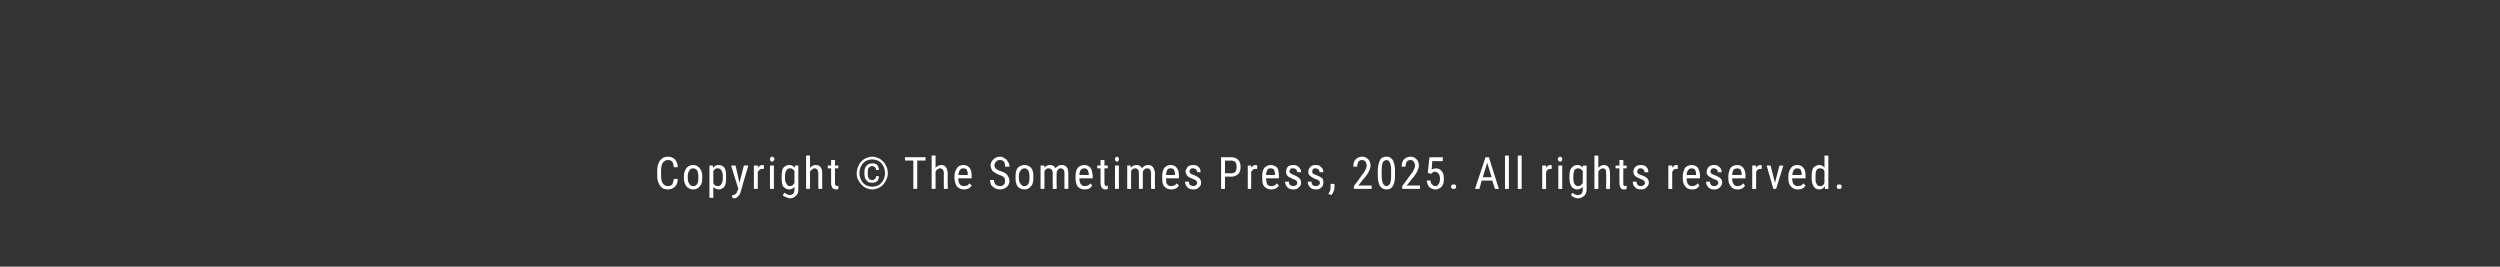<?xml version="1.0" standalone="no"?><!DOCTYPE svg PUBLIC "-//W3C//DTD SVG 1.1//EN" "http://www.w3.org/Graphics/SVG/1.1/DTD/svg11.dtd"><svg xmlns="http://www.w3.org/2000/svg" version="1.1" width="450px" height="48px" viewBox="0 -28 450 48" style="top:-28px"><rect x="0" y="-28" width="450" height="48" fill="#333333" stroke="none"/><desc>Copyright © The Sometimes Press, 2025. All rights reserved.</desc><defs/><g id="Polygon3406"><path d="m122 4.2c0 .6-.2 1.1-.5 1.4c-.3.3-.8.5-1.3.5c-.6 0-1.1-.2-1.4-.7c-.3-.4-.5-1-.5-1.7V2.6c0-.7.2-1.3.5-1.7c.4-.5.8-.7 1.4-.7c.6 0 1 .2 1.3.5c.3.4.5.8.5 1.4h-.7c-.1-.4-.1-.8-.3-1c-.2-.2-.4-.3-.8-.3c-.4 0-.6.2-.9.5c-.2.3-.3.8-.3 1.3v1.1c0 .6.1 1 .3 1.3c.2.3.5.5.9.5c.3 0 .6-.1.8-.3c.1-.2.2-.5.3-1h.7zm1.1-.5c0-.6.2-1.1.5-1.5c.3-.3.7-.5 1.2-.5c.4 0 .8.2 1.1.5c.3.4.5.8.5 1.4v.5c0 .6-.1 1.1-.4 1.4c-.3.4-.7.6-1.2.6c-.5 0-.9-.2-1.2-.5c-.3-.4-.5-.9-.5-1.4v-.5zm.7.4c0 .4.1.8.3 1c.1.3.4.4.7.4c.6 0 .9-.5.9-1.3v-.5c0-.4-.1-.8-.2-1c-.2-.3-.5-.4-.7-.4c-.3 0-.6.1-.7.4c-.2.2-.3.6-.3 1v.4zm6.9 0c0 .7-.1 1.2-.3 1.5c-.3.3-.6.5-1 .5c-.5 0-.8-.2-1-.5c-.02 0 0 2 0 2h-.7V1.8h.6s.05.44.1.4c.2-.3.5-.5 1-.5c.4 0 .8.2 1 .5c.2.3.3.8.3 1.4v.5zm-.6-.4c0-.5-.1-.8-.3-1.1c-.1-.2-.3-.3-.7-.3c-.3 0-.5.2-.7.5v2.2c.2.3.4.5.7.5c.4 0 .6-.1.7-.3c.2-.3.3-.6.3-1.1v-.4zm3 1.2l.8-3.1h.8s-1.43 4.8-1.4 4.8c-.1.4-.3.6-.5.8c-.2.2-.4.3-.6.3c-.1 0-.2 0-.4-.1c.02.04 0-.5 0-.5c0 0 .17-.03.2 0c.2 0 .3-.1.4-.2c.2-.1.2-.2.3-.5c.02.04.2-.4.2-.4l-1.3-4.2h.8l.7 3.1zm4.4-2.5h-.3c-.4 0-.6.2-.8.6c.02-.02 0 3 0 3h-.7V1.8h.7v.4c.2-.3.5-.5.8-.5c.1 0 .2 0 .3.1v.6zm1.8 3.6h-.7V1.8h.7v4.2zm.1-5.3c0 .1-.1.2-.1.2c-.1.1-.2.2-.3.2c-.2 0-.3-.1-.3-.2c-.1 0-.1-.1-.1-.2c0-.2 0-.3.1-.3c0-.1.1-.2.3-.2c.1 0 .2.1.3.2c0 0 .1.1.1.3zm1.3 3c0-.7.1-1.2.3-1.5c.3-.3.6-.5 1.1-.5c.4 0 .7.2.9.5c.04.05.1-.4.1-.4h.6v4.2c0 .6-.1 1-.4 1.2c-.3.3-.6.5-1.1.5c-.2 0-.5-.1-.7-.2c-.3-.1-.5-.2-.6-.4l.3-.4c.3.2.6.4.9.4c.6 0 .9-.3.9-1v-.5c-.2.3-.5.5-.9.5c-.5 0-.8-.2-1.1-.5c-.2-.3-.3-.8-.3-1.4v-.5zm.6.4c0 .5.1.8.3 1c.1.3.3.4.6.4c.4 0 .6-.2.8-.6V2.8c-.2-.3-.4-.5-.8-.5c-.3 0-.5.1-.6.3c-.2.3-.3.6-.3 1.1v.4zm4.5-1.9c.3-.3.6-.5 1-.5c.8 0 1.2.5 1.2 1.5c-.03-.01 0 2.8 0 2.8h-.7s-.02-2.78 0-2.8c0-.3-.1-.5-.2-.7c-.1-.1-.3-.2-.5-.2c-.2 0-.3.1-.4.2c-.2.1-.3.2-.4.4c.02.03 0 3.1 0 3.1h-.7v-6h.7s.02 2.21 0 2.2zm4.5-1.4v1h.6v.5h-.6v2.7c0 .1 0 .2.1.3c0 .1.1.2.3.2c.1 0 .1-.1.2-.1v.6c-.1.1-.3.1-.4.1c-.3 0-.5-.1-.7-.3c-.1-.2-.2-.5-.2-.8V2.3h-.6v-.5h.6v-1h.7zm7.9 2.9c0 .4-.1.7-.3.9c-.2.2-.5.3-.9.3c-.5 0-.8-.1-1-.4c-.3-.3-.4-.7-.4-1.1v-.5c0-.4.1-.8.4-1.1c.2-.2.5-.4 1-.4c.4 0 .7.1.9.3c.2.3.3.6.3.9h-.5c0-.2-.1-.4-.2-.5c-.1-.1-.3-.2-.5-.2c-.3 0-.5.1-.6.3c-.2.2-.2.4-.2.7v.5c0 .3 0 .5.2.7c.1.2.3.3.6.3c.2 0 .4-.1.5-.2c.1-.1.2-.3.2-.5h.5zm-3.5-.5c0 .4.1.8.3 1.2c.2.4.5.7.8.9c.4.2.8.3 1.2.3c.4 0 .8-.1 1.2-.3c.3-.2.6-.5.8-.9c.2-.4.3-.8.3-1.2c0-.5-.1-.9-.3-1.3c-.2-.4-.5-.7-.8-.9c-.4-.2-.8-.3-1.2-.3c-.4 0-.8.1-1.2.3c-.3.2-.6.5-.8.9c-.2.4-.3.8-.3 1.3zm-.5 0c0-.6.2-1.1.4-1.5c.2-.5.6-.8 1-1.1c.4-.2.9-.4 1.4-.4c.5 0 1 .2 1.4.4c.4.3.8.6 1 1.1c.3.4.4.9.4 1.5c0 .5-.1.9-.4 1.4c-.2.4-.5.8-1 1.1c-.4.2-.9.4-1.4.4c-.5 0-1-.2-1.4-.4c-.4-.3-.8-.7-1-1.1c-.3-.4-.4-.9-.4-1.4zM166.6.9h-1.5v5.1h-.7V.9h-1.5v-.6h3.7v.6zm1.8 1.3c.3-.3.6-.5 1-.5c.8 0 1.1.5 1.2 1.5c-.05-.01 0 2.8 0 2.8h-.7s-.04-2.78 0-2.8c0-.3-.1-.5-.2-.7c-.1-.1-.3-.2-.5-.2c-.2 0-.3.1-.5.2c-.1.1-.2.2-.3.4v3.1h-.7v-6h.7s.01 2.21 0 2.2zm6.5 3.2c-.3.5-.8.7-1.4.7c-.5 0-.9-.2-1.2-.5c-.3-.3-.4-.8-.5-1.4v-.5c0-.6.2-1.1.5-1.5c.2-.3.6-.5 1.1-.5c.5 0 .9.2 1.1.5c.3.3.4.8.4 1.4v.5h-2.4s.04.09 0 .1c0 .4.1.8.3 1c.2.2.4.3.7.3c.2 0 .4-.1.6-.1c.1-.1.3-.2.4-.4l.4.4s-.04.05 0 0zm-1.5-3.1c-.3 0-.5.1-.6.3c-.2.2-.2.5-.3.9h1.7v-.1c0-.4-.1-.7-.2-.9c-.1-.1-.3-.2-.6-.2zm7.5 2.3c0-.3 0-.5-.2-.7c-.1-.1-.4-.3-.8-.4c-.4-.2-.7-.3-.9-.5c-.3-.1-.4-.3-.5-.5c-.1-.2-.2-.5-.2-.7c0-.5.2-.8.5-1.1c.3-.3.7-.5 1.2-.5c.3 0 .6.1.8.3c.3.1.5.3.6.6c.2.2.3.5.3.9h-.8c0-.4 0-.7-.2-.9c-.2-.2-.4-.3-.7-.3c-.3 0-.6.1-.7.3c-.2.2-.3.4-.3.7c0 .2.1.4.3.6c.2.1.4.3.8.4c.6.2 1 .4 1.2.7c.2.3.4.6.4 1.1c0 .4-.2.8-.5 1.1c-.3.2-.7.4-1.2.4c-.3 0-.6-.1-.9-.2c-.3-.2-.5-.4-.7-.6c-.1-.3-.2-.6-.2-.9h.7c0 .3.1.6.3.8c.2.2.5.3.8.3c.3 0 .5-.1.7-.3c.2-.1.2-.4.2-.6zm1.9-.9c0-.6.1-1.1.4-1.5c.3-.3.7-.5 1.2-.5c.5 0 .9.2 1.2.5c.3.4.4.8.4 1.4v.5c0 .6-.1 1.1-.4 1.4c-.3.4-.7.6-1.2.6c-.5 0-.9-.2-1.2-.5c-.3-.4-.4-.9-.4-1.4v-.5zm.6.4c0 .4.1.8.3 1c.2.3.4.4.7.4c.6 0 .9-.5.9-1.3v-.5c0-.4-.1-.8-.2-1c-.2-.3-.4-.4-.7-.4c-.3 0-.5.1-.7.4c-.2.2-.3.6-.3 1v.4zm4.6-2.3s-.02.36 0 .4c.2-.3.6-.5 1-.5c.5 0 .8.2 1 .6c.3-.4.6-.6 1.1-.6c.8 0 1.2.5 1.2 1.5v2.8h-.7V3.2c0-.3 0-.5-.2-.7c-.1-.1-.2-.2-.5-.2c-.2 0-.4.1-.5.3c-.1.1-.2.3-.2.6c-.04-.03 0 2.8 0 2.8h-.7s-.04-2.81 0-2.8c0-.6-.3-.9-.8-.9c-.3 0-.5.2-.7.5v3.2h-.7V1.8h.7zm8.6 3.6c-.3.5-.7.7-1.4.7c-.5 0-.9-.2-1.2-.5c-.2-.3-.4-.8-.4-1.4v-.5c0-.6.1-1.1.4-1.5c.3-.3.7-.5 1.2-.5c.5 0 .8.2 1.1.5c.2.3.3.8.4 1.4c-.05.04 0 .5 0 .5h-2.4v.1c0 .4.1.8.3 1c.1.2.4.3.7.3c.2 0 .4-.1.5-.1c.2-.1.3-.2.5-.4c-.04.01.3.4.3.4c0 0 .02.05 0 0zm-1.4-3.1c-.3 0-.5.1-.7.3c-.1.2-.2.5-.2.9h1.7s-.04-.09 0-.1c-.1-.4-.1-.7-.3-.9c-.1-.1-.3-.2-.5-.2zm3.6-1.5v1h.6v.5h-.6v2.7c0 .1 0 .2.1.3c0 .1.1.2.3.2c0 0 .1-.1.2-.1v.6c-.1.1-.3.1-.5.1c-.2 0-.4-.1-.6-.3c-.1-.2-.2-.5-.2-.8V2.3h-.6v-.5h.6v-1h.7zm2.6 5.2h-.7V1.8h.7v4.2zm0-5.3c0 .1 0 .2-.1.2c0 .1-.1.2-.2.2c-.2 0-.3-.1-.3-.2c-.1 0-.1-.1-.1-.2c0-.2 0-.3.1-.3c0-.1.1-.2.3-.2c.1 0 .2.1.2.2c.1 0 .1.1.1.3zm2.1 1.1s.05.36 0 .4c.3-.3.6-.5 1.1-.5c.4 0 .8.2 1 .6c.2-.4.6-.6 1.1-.6c.7 0 1.1.5 1.2 1.5c-.04-.05 0 2.8 0 2.8h-.7s-.03-2.78 0-2.8c0-.3-.1-.5-.2-.7c-.1-.1-.3-.2-.5-.2c-.3 0-.4.1-.6.3c-.1.1-.2.3-.2.6c.02-.03 0 2.8 0 2.8h-.7s.02-2.81 0-2.8c0-.6-.2-.9-.7-.9c-.3 0-.6.2-.7.5c-.03.03 0 3.2 0 3.2h-.7V1.8h.6zm8.7 3.6c-.3.5-.8.7-1.4.7c-.5 0-.9-.2-1.2-.5c-.3-.3-.4-.8-.4-1.4v-.5c0-.6.1-1.1.4-1.5c.3-.3.6-.5 1.1-.5c.5 0 .9.2 1.1.5c.3.3.4.8.4 1.4c.02.04 0 .5 0 .5h-2.3s-.04.09 0 .1c0 .4 0 .8.2 1c.2.2.4.3.7.3c.3 0 .4-.1.6-.1c.1-.1.3-.2.4-.4l.4.4s-.02.05 0 0zm-1.5-3.1c-.3 0-.5.1-.6.3c-.1.2-.2.5-.2.9h1.6s.02-.09 0-.1c0-.4-.1-.7-.2-.9c-.1-.1-.3-.2-.6-.2zm4.8 2.6c0-.1-.1-.3-.2-.4c-.1-.1-.3-.2-.6-.3c-.4-.2-.7-.3-.8-.4c-.2-.1-.3-.3-.3-.4c-.1-.1-.2-.3-.2-.5c0-.3.2-.6.4-.9c.3-.2.6-.3 1-.3c.4 0 .7.1 1 .4c.2.2.3.5.3.9h-.6c0-.2-.1-.4-.2-.5c-.2-.1-.3-.2-.5-.2c-.2 0-.4 0-.5.1c-.1.2-.2.3-.2.5c0 .1.1.2.2.3c0 .1.2.2.6.3c.5.2.8.4 1 .6c.2.2.3.5.3.8c0 .3-.1.6-.4.8c-.2.3-.6.4-1 .4c-.4 0-.8-.1-1.1-.4c-.2-.3-.4-.6-.4-1h.7c0 .3.1.5.2.6c.2.1.4.2.6.2c.2 0 .4-.1.5-.2c.1-.1.2-.2.2-.4zm5-1.1v2.2h-.7V.3s1.83.01 1.8 0c.6 0 1 .2 1.3.5c.3.3.4.7.4 1.3c0 .5-.1.9-.4 1.2c-.3.3-.7.5-1.2.5c-.02-.03-1.2 0-1.2 0zm0-.6s1.13-.04 1.1 0c.3 0 .6-.1.8-.3c.1-.2.2-.5.2-.8c0-.4-.1-.7-.2-.9c-.2-.2-.5-.3-.8-.3c.03.03-1.1 0-1.1 0v2.3zm5.8-.8h-.3c-.4 0-.6.2-.8.6c.04-.02 0 3 0 3h-.6V1.8h.6s.04.4 0 .4c.2-.3.5-.5.8-.5c.1 0 .2 0 .3.1v.6zm3.9 3c-.3.5-.8.7-1.4.7c-.5 0-.9-.2-1.2-.5c-.3-.3-.4-.8-.4-1.4v-.5c0-.6.1-1.1.4-1.5c.3-.3.7-.5 1.1-.5c.5 0 .9.2 1.2.5c.2.3.3.8.3 1.4c.03.04 0 .5 0 .5h-2.3s-.03.09 0 .1c0 .4.1.8.2 1c.2.2.4.3.8.3c.2 0 .3-.1.5-.1c.2-.1.3-.2.4-.4c.04.01.4.4.4.4c0 0 0 .05 0 0zm-1.5-3.1c-.2 0-.5.1-.6.3c-.1.2-.2.5-.2.9h1.6s.04-.09 0-.1c0-.4-.1-.7-.2-.9c-.1-.1-.3-.2-.6-.2zm4.8 2.6c0-.1 0-.3-.2-.4c-.1-.1-.3-.2-.6-.3l-.8-.4c-.1-.1-.3-.3-.3-.4c-.1-.1-.1-.3-.1-.5c0-.3.1-.6.3-.9c.3-.2.6-.3 1-.3c.4 0 .7.1 1 .4c.2.2.4.5.4.9h-.7c0-.2-.1-.4-.2-.5c-.1-.1-.3-.2-.5-.2c-.2 0-.4 0-.5.1c-.1.2-.2.3-.2.5c0 .1.1.2.2.3c.1.1.3.2.6.3c.5.2.8.4 1 .6c.2.2.3.5.3.8c0 .3-.1.6-.4.8c-.2.3-.6.4-1 .4c-.4 0-.8-.1-1.1-.4c-.2-.3-.4-.6-.4-1h.7c0 .3.1.5.2.6c.2.1.4.2.6.2c.2 0 .4-.1.5-.2c.2-.1.2-.2.2-.4zm4.1 0c0-.1-.1-.3-.2-.4c-.1-.1-.3-.2-.7-.3c-.3-.2-.6-.3-.7-.4c-.2-.1-.3-.3-.4-.4c-.1-.1-.1-.3-.1-.5c0-.3.1-.6.4-.9c.2-.2.5-.3.9-.3c.5 0 .8.1 1 .4c.3.2.4.5.4.9h-.7c0-.2 0-.4-.2-.5c-.1-.1-.3-.2-.5-.2c-.2 0-.3 0-.4.1c-.2.2-.2.3-.2.5c0 .1 0 .2.1.3c.1.1.3.2.6.3c.5.2.9.4 1.1.6c.2.2.2.5.2.8c0 .3-.1.6-.3.8c-.3.3-.6.4-1 .4c-.5 0-.8-.1-1.1-.4c-.3-.3-.4-.6-.4-1h.7c0 .3 0 .5.2.6c.1.1.3.2.6.2c.2 0 .4-.1.5-.2c.1-.1.2-.2.2-.4zm2 2.2l-.5-.2c.3-.4.4-.7.4-1.1c.03 0 0-.7 0-.7h.7s.04.61 0 .6c0 .3 0 .5-.2.8c-.1.3-.2.5-.4.6zm7.3-1.1h-3.2v-.5s1.61-2.17 1.6-2.2c.3-.3.4-.6.5-.8c.1-.2.2-.4.2-.7c0-.3-.1-.5-.2-.7c-.2-.2-.4-.3-.6-.3c-.3 0-.5.1-.7.3c-.1.2-.2.5-.2.9h-.7c0-.5.1-1 .4-1.3c.3-.3.7-.5 1.2-.5c.5 0 .8.2 1.1.5c.2.2.4.6.4 1.1c0 .5-.3 1.2-.9 2c-.02-.05-1.3 1.6-1.3 1.6h2.4v.6zm4.2-2.4c0 .8-.1 1.4-.4 1.9c-.2.4-.6.6-1.1.6c-.5 0-.9-.2-1.2-.6c-.2-.4-.4-1-.4-1.8v-1c0-.8.2-1.4.4-1.9c.2-.4.6-.6 1.2-.6c.5 0 .8.2 1.1.6c.2.4.4 1 .4 1.8v1zm-.7-1c0-.6-.1-1.1-.2-1.3c-.1-.3-.4-.5-.6-.5c-.3 0-.5.2-.7.4c-.1.3-.2.8-.2 1.3v1.2c0 .6.1 1 .2 1.3c.2.3.4.5.7.5c.2 0 .4-.2.6-.4c.1-.3.2-.8.2-1.3V2.6zm5.2 3.4h-3.2v-.5s1.61-2.17 1.6-2.2c.3-.3.4-.6.5-.8c.1-.2.2-.4.2-.7c0-.3-.1-.5-.2-.7c-.2-.2-.4-.3-.6-.3c-.3 0-.5.1-.7.3c-.1.2-.2.5-.2.9h-.7c0-.5.1-1 .4-1.3c.3-.3.7-.5 1.2-.5c.5 0 .8.2 1.1.5c.2.2.4.6.4 1.1c0 .5-.3 1.2-.9 2c-.02-.05-1.3 1.6-1.3 1.6h2.4v.6zm1.4-2.9l.3-2.8h2.4v.7h-1.9s-.08 1.53-.1 1.5c.3-.1.5-.2.8-.2c.4 0 .8.2 1 .5c.3.3.4.8.4 1.4c0 .6-.1 1-.4 1.4c-.3.3-.7.5-1.1.5c-.5 0-.8-.2-1.1-.4c-.3-.3-.4-.7-.5-1.2h.7c0 .3.1.6.3.7c.1.2.3.3.6.3c.2 0 .4-.1.6-.4c.1-.2.2-.5.2-.9c0-.4-.1-.7-.2-.9c-.2-.2-.4-.4-.7-.4c-.2 0-.4.1-.5.2c-.04.01-.2.2-.2.2l-.6-.2zm4.2 2.5c0-.1 0-.2.1-.3c.1-.1.2-.1.3-.1c.2 0 .3 0 .4.1c.1.1.1.2.1.3c0 .1 0 .2-.1.3c-.1.1-.2.1-.4.1c-.1 0-.2 0-.3-.1c-.1-.1-.1-.2-.1-.3zm7.4-1.1h-1.9l-.4 1.5h-.8l1.9-5.7h.6l1.8 5.7h-.7l-.5-1.5zm-1.7-.6h1.6l-.8-2.6l-.8 2.6zm4.7 2.1h-.7v-6h.7v6zm2.3 0h-.7v-6h.7v6zm5.4-3.6h-.3c-.3 0-.6.2-.7.6c-.02-.02 0 3 0 3h-.7V1.8h.7s-.03.4 0 .4c.2-.3.4-.5.8-.5c.1 0 .2 0 .2.1v.6zm1.9 3.6h-.7V1.8h.7v4.2zm0-5.3c0 .1 0 .2-.1.2c0 .1-.1.2-.3.2c-.1 0-.2-.1-.3-.2c0 0-.1-.1-.1-.2c0-.2.1-.3.1-.3c.1-.1.2-.2.3-.2c.2 0 .3.1.3.2c.1 0 .1.1.1.3zm1.3 3c0-.7.1-1.2.4-1.5c.2-.3.6-.5 1-.5c.5 0 .8.2 1 .5v-.4h.7s-.03 4.24 0 4.2c0 .6-.2 1-.4 1.2c-.3.3-.7.5-1.2.5c-.2 0-.4-.1-.7-.2c-.2-.1-.4-.2-.5-.4l.2-.4c.3.2.6.4 1 .4c.6 0 .9-.3.9-1v-.5c-.2.3-.6.5-1 .5c-.4 0-.8-.2-1-.5c-.2-.3-.4-.8-.4-1.4v-.5zm.7.4c0 .5.1.8.2 1c.2.3.4.4.7.4c.3 0 .6-.2.8-.6V2.8c-.2-.3-.5-.5-.8-.5c-.3 0-.5.1-.7.3c-.1.3-.2.6-.2 1.1v.4zm4.5-1.9c.3-.3.6-.5 1-.5c.7 0 1.1.5 1.1 1.5c.03-.01 0 2.8 0 2.8h-.7s.05-2.78 0-2.8c0-.3 0-.5-.1-.7c-.1-.1-.3-.2-.5-.2c-.2 0-.3.1-.5.2c-.1.1-.2.2-.3.4v3.1h-.7v-6h.7s-.01 2.21 0 2.2zm4.5-1.4v1h.6v.5h-.6s-.03 2.66 0 2.7v.3c.1.1.2.2.3.2c.1 0 .2-.1.3-.1v.6c-.2.1-.3.1-.5.1c-.3 0-.5-.1-.6-.3c-.1-.2-.2-.5-.2-.8c-.02-.04 0-2.7 0-2.7h-.7v-.5h.7v-1h.7zm3.9 4.1c0-.1-.1-.3-.2-.4c-.1-.1-.3-.2-.6-.3c-.4-.2-.7-.3-.8-.4c-.2-.1-.3-.3-.4-.4c0-.1-.1-.3-.1-.5c0-.3.1-.6.4-.9c.2-.2.6-.3 1-.3c.4 0 .7.1 1 .4c.2.2.3.5.3.9h-.7c0-.2 0-.4-.2-.5c-.1-.1-.2-.2-.4-.2c-.2 0-.4 0-.5.1c-.1.2-.2.3-.2.5c0 .1 0 .2.1.3c.1.1.3.2.6.3c.6.2.9.4 1.1.6c.2.2.3.5.3.8c0 .3-.2.6-.4.8c-.3.3-.6.4-1 .4c-.5 0-.8-.1-1.1-.4c-.3-.3-.4-.6-.4-1h.7c0 .3.1.5.2.6c.1.1.3.2.6.2c.2 0 .4-.1.5-.2c.1-.1.2-.2.2-.4zm5.9-2.5h-.3c-.3 0-.6.2-.7.6v3h-.7V1.8h.7s-.02.4 0 .4c.2-.3.4-.5.8-.5c.1 0 .2 0 .2.1v.6zm3.9 3c-.3.5-.7.7-1.3.7c-.6 0-1-.2-1.2-.5c-.3-.3-.5-.8-.5-1.4v-.5c0-.6.2-1.1.4-1.5c.3-.3.7-.5 1.2-.5c.5 0 .9.2 1.1.5c.2.3.4.8.4 1.4c-.02.04 0 .5 0 .5h-2.4s.02.09 0 .1c0 .4.1.8.3 1c.1.2.4.3.7.3c.2 0 .4-.1.5-.1c.2-.1.3-.2.5-.4c-.02.01.3.4.3.4c0 0 .04.05 0 0zm-1.4-3.1c-.3 0-.5.1-.6.3c-.2.2-.3.5-.3.9h1.7v-.1c0-.4-.1-.7-.2-.9c-.2-.1-.3-.2-.6-.2zm4.8 2.6c0-.1-.1-.3-.2-.4c-.1-.1-.3-.2-.7-.3c-.3-.2-.6-.3-.7-.4c-.2-.1-.3-.3-.4-.4c-.1-.1-.1-.3-.1-.5c0-.3.1-.6.4-.9c.2-.2.6-.3.9-.3c.5 0 .8.1 1 .4c.3.2.4.5.4.9h-.7c0-.2 0-.4-.2-.5c-.1-.1-.3-.2-.5-.2c-.2 0-.3 0-.4.1c-.2.2-.2.3-.2.5c0 .1 0 .2.1.3c.1.1.3.2.6.3c.5.2.9.4 1.1.6c.2.2.3.5.3.8c0 .3-.2.6-.4.8c-.3.3-.6.4-1 .4c-.5 0-.8-.1-1.1-.4c-.3-.3-.4-.6-.4-1h.7c0 .3.1.5.2.6c.1.1.3.2.6.2c.2 0 .4-.1.5-.2c.1-.1.2-.2.2-.4zm4.8.5c-.3.5-.7.7-1.3.7c-.6 0-1-.2-1.2-.5c-.3-.3-.5-.8-.5-1.4v-.5c0-.6.2-1.1.4-1.5c.3-.3.7-.5 1.2-.5c.5 0 .8.2 1.1.5c.2.3.4.8.4 1.4c-.03.04 0 .5 0 .5h-2.4v.1c0 .4.1.8.3 1c.1.2.4.3.7.3c.2 0 .4-.1.5-.1c.2-.1.3-.2.5-.4c-.03.01.3.4.3.4c0 0 .03.05 0 0zm-1.4-3.1c-.3 0-.5.1-.7.3c-.1.2-.2.5-.2.9h1.7s-.02-.09 0-.1c0-.4-.1-.7-.2-.9c-.2-.1-.4-.2-.6-.2zm4.4.1h-.3c-.3 0-.6.2-.7.6v3h-.7V1.8h.7s-.02.4 0 .4c.2-.3.4-.5.8-.5c.1 0 .2 0 .2.1v.6zm2.4 2.5l.8-3.1h.7L319.7 6h-.5L318 1.8h.7l.8 3.1zm5.5.5c-.3.5-.8.7-1.4.7c-.5 0-.9-.2-1.2-.5c-.3-.3-.5-.8-.5-1.4v-.5c0-.6.2-1.1.5-1.5c.2-.3.6-.5 1.1-.5c.5 0 .9.2 1.1.5c.3.3.4.8.4 1.4v.5h-2.4s.03.09 0 .1c0 .4.1.8.3 1c.2.2.4.3.7.3c.2 0 .4-.1.6-.1c.1-.1.3-.2.4-.4c-.01.01.4.4.4.4c0 0-.05.05 0 0zm-1.5-3.1c-.3 0-.5.1-.6.3c-.2.2-.2.5-.3.9h1.7v-.1c0-.4-.1-.7-.2-.9c-.1-.1-.3-.2-.6-.2zm2.6 1.4c0-.7.1-1.2.3-1.5c.3-.3.6-.5 1.1-.5c.4 0 .7.2.9.5c.03-.01 0-2.2 0-2.2h.7v6h-.6s-.04-.45 0-.5c-.3.4-.6.6-1 .6c-.5 0-.8-.2-1-.5c-.3-.4-.4-.9-.4-1.5v-.4zm.7.4c0 .5 0 .8.2 1c.1.3.3.4.7.4c.3 0 .6-.2.7-.6V2.8c-.1-.3-.4-.5-.7-.5c-.4 0-.6.1-.7.3c-.2.3-.2.6-.2 1.1v.4zm3.8 1.5c0-.1.1-.2.1-.3c.1-.1.2-.1.4-.1c.1 0 .2 0 .3.1c.1.1.1.2.1.3c0 .1 0 .2-.1.3c-.1.1-.2.1-.3.1c-.2 0-.3 0-.4-.1c0-.1-.1-.2-.1-.3z" stroke="none" fill="#fff"/></g></svg>